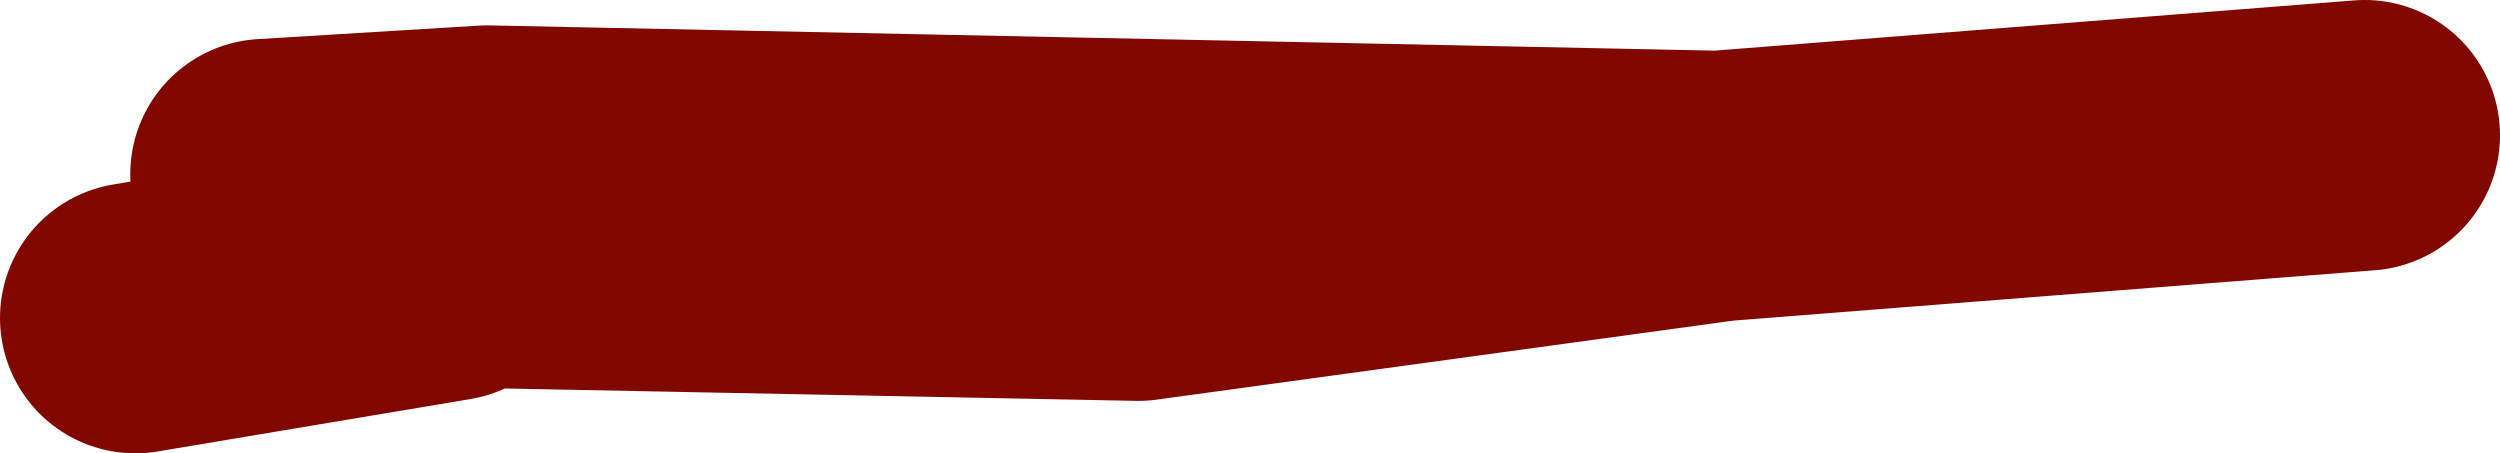 <?xml version="1.0" encoding="UTF-8" standalone="no"?>
<svg xmlns:xlink="http://www.w3.org/1999/xlink" height="13.4px" width="73.9px" xmlns="http://www.w3.org/2000/svg">
  <g transform="matrix(1.0, 0.0, 0.0, 1.0, -41.05, -57.15)">
    <path d="M110.95 61.15 L91.85 62.65 74.7 65.0 54.3 64.6 M91.85 62.65 L55.45 61.9 48.9 62.3 M45.05 66.55 L54.3 65.0" fill="none" stroke="#800800" stroke-linecap="round" stroke-linejoin="round" stroke-width="8.0"/>
  </g>
</svg>

